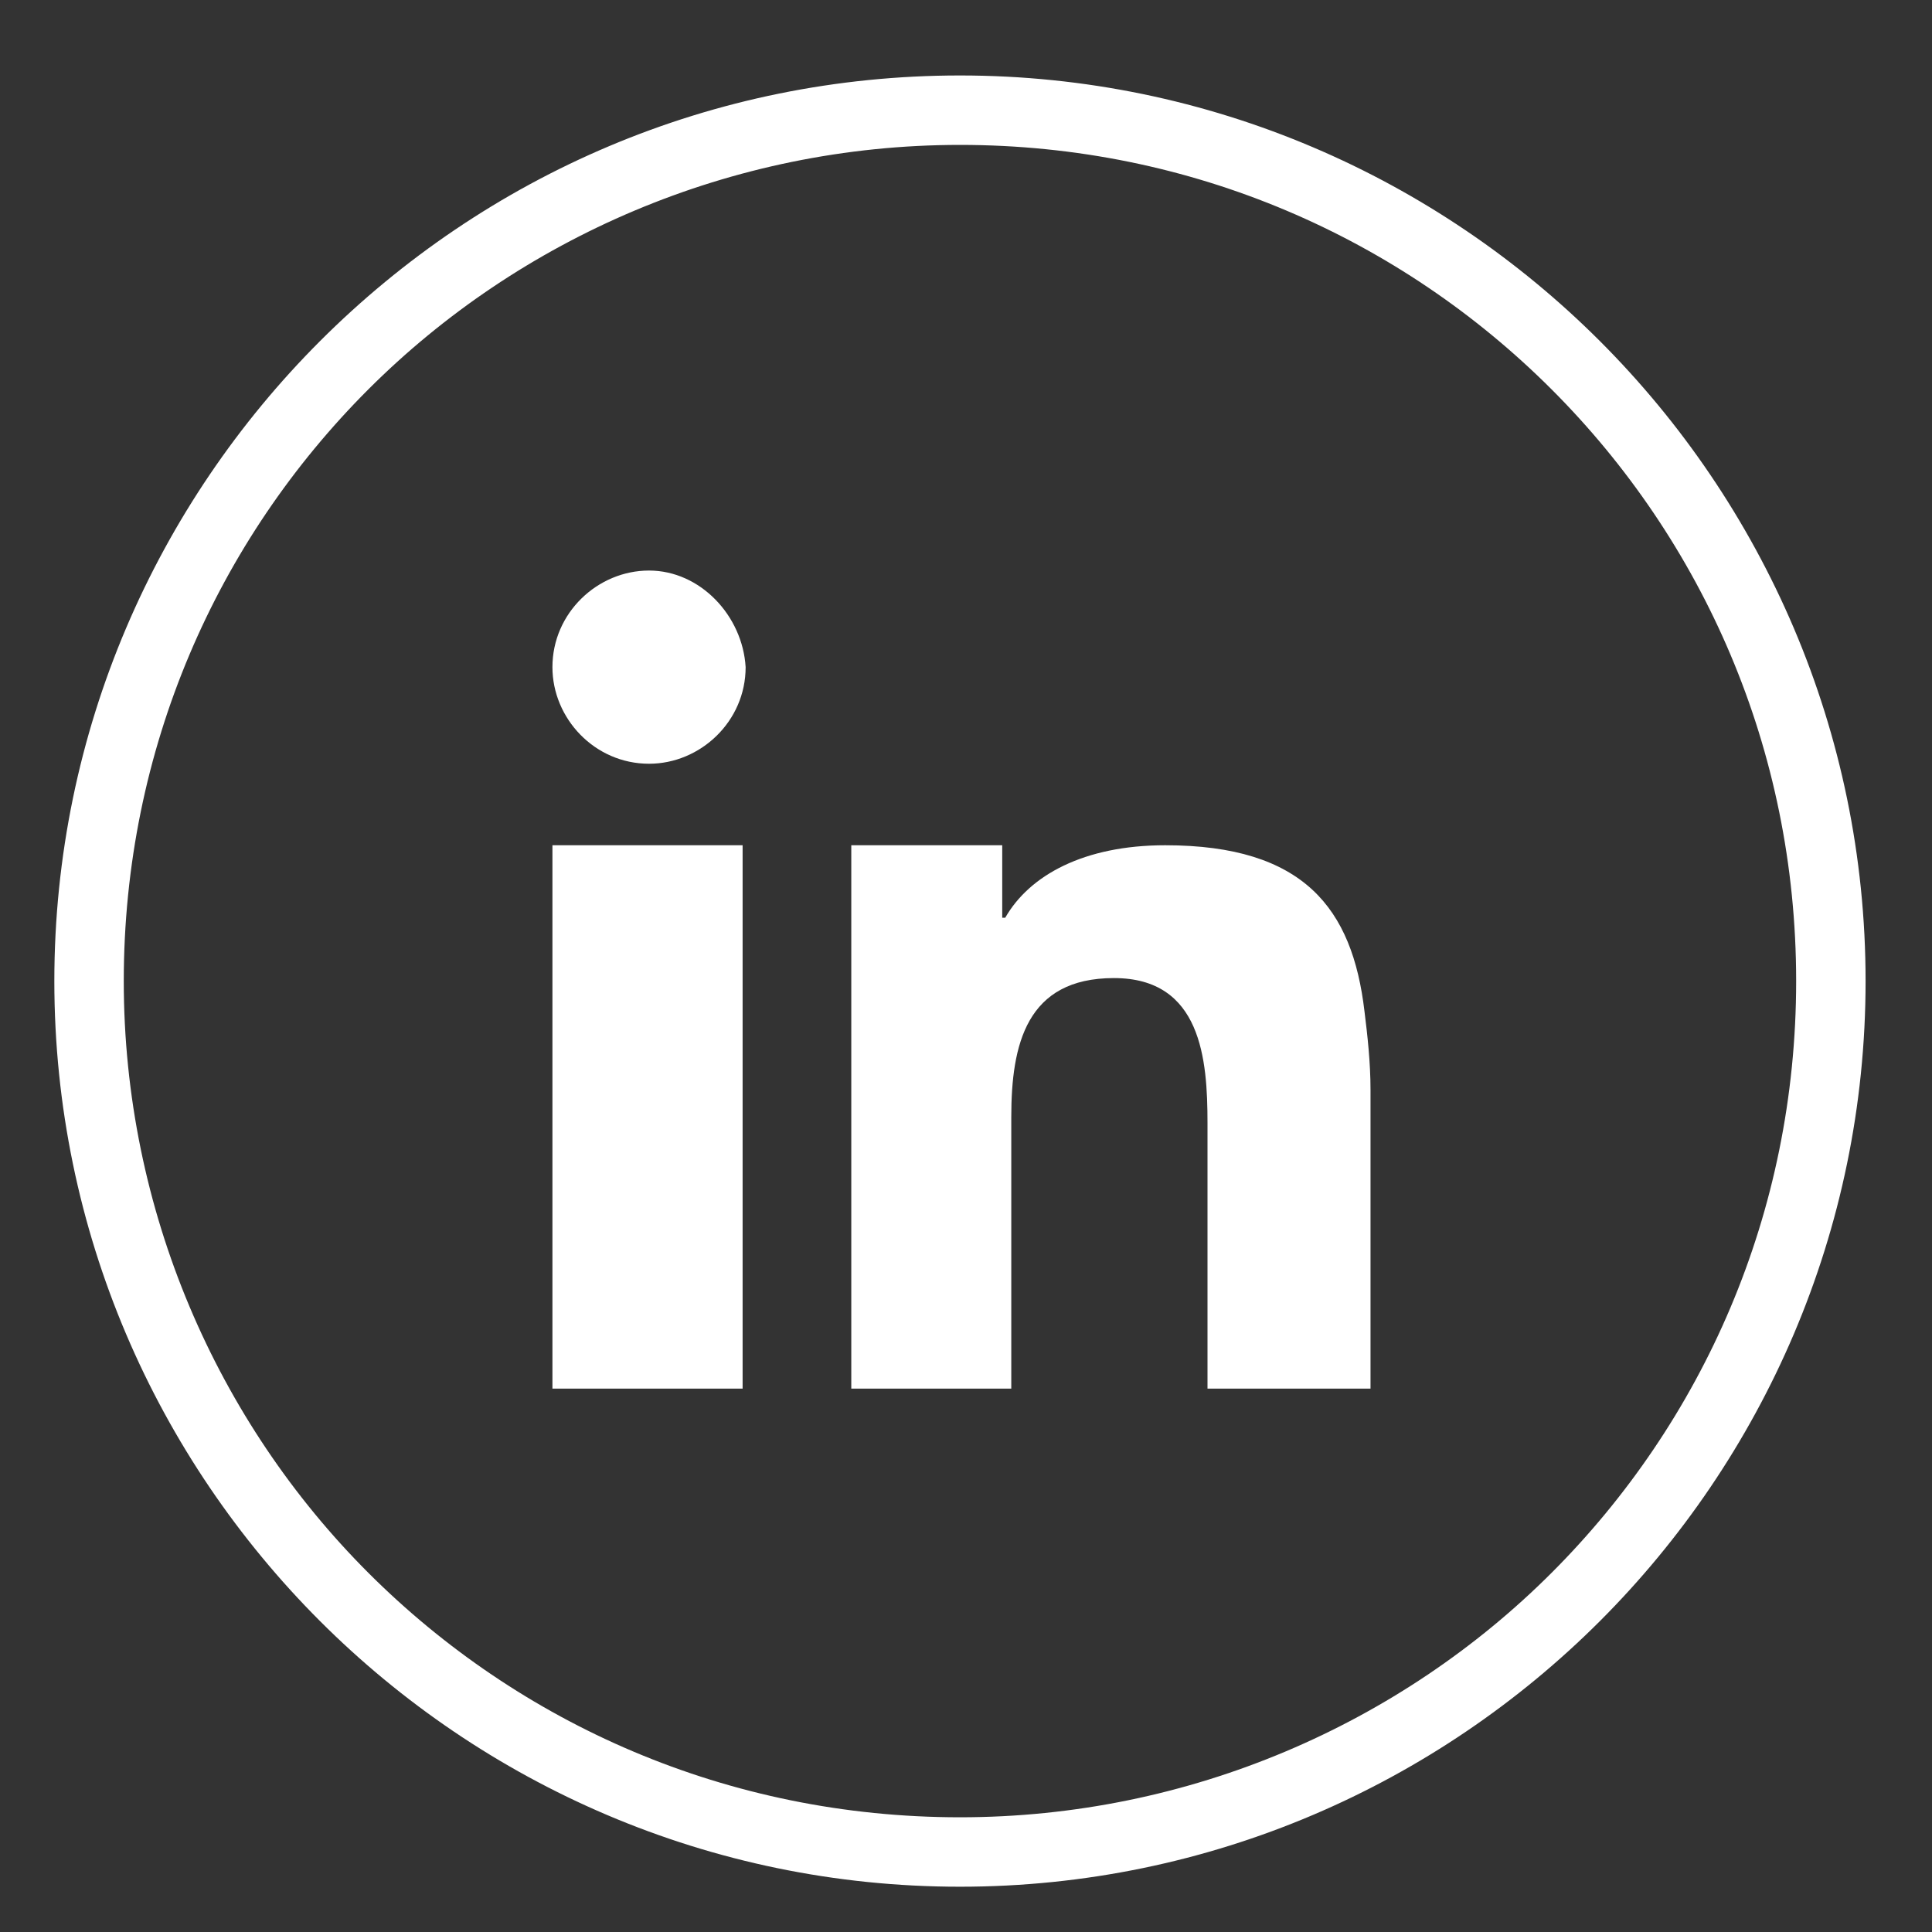 <?xml version="1.0" encoding="utf-8"?>
<!-- Generator: Adobe Illustrator 21.1.0, SVG Export Plug-In . SVG Version: 6.00 Build 0)  -->
<svg version="1.1" id="Vrstva_1" xmlns="http://www.w3.org/2000/svg" xmlns:xlink="http://www.w3.org/1999/xlink" x="0px" y="0px"
	 viewBox="0 0 64 64" style="enable-background:new 0 0 64 64;" xml:space="preserve">
<rect x="0" y="0" width="64" height="64" fill="#333333" stroke="none"/>
<style type="text/css">
	.st0{fill:#FFFFFF;}
	.st1{fill-rule:evenodd;clip-rule:evenodd;fill:#FFFFFF;}
</style>
<path class="st0" d="M31.8,2.5c8.3,0,15.8,3.4,21.2,8.8c5.4,5.4,8.8,12.9,8.8,21.2c0,8.3-3.4,15.8-8.8,21.2
	c-5.4,5.4-12.9,8.8-21.2,8.8c-8.3,0-15.8-3.4-21.2-8.8c-5.4-5.4-8.8-12.9-8.8-21.2c0-8.3,3.4-15.8,8.8-21.2
	C16.1,5.8,23.6,2.5,31.8,2.5L31.8,2.5z M51.4,12.9c-5-5-11.9-8.1-19.6-8.1c-7.6,0-14.6,3.1-19.6,8.1c-5,5-8.1,11.9-8.1,19.6
	c0,7.6,3.1,14.6,8.1,19.6c5,5,11.9,8.1,19.6,8.1c7.6,0,14.6-3.1,19.6-8.1c5-5,8.1-11.9,8.1-19.6C59.5,24.8,56.4,17.9,51.4,12.9
	L51.4,12.9z"/>
<path class="st1" d="M18.3,32.8V46h6.3V31.7V28h-6.3V32.8z M45.2,33.5c-0.4-3.4-2-5.5-6.6-5.5c-2.7,0-4.5,1-5.3,2.4h-0.1V28h-5v3.5
	V46h5.3v-9c0-2.4,0.5-4.6,3.4-4.6c2.9,0,3.1,2.7,3.1,4.8V46h5.4v-9.9C45.4,35.2,45.3,34.3,45.2,33.5L45.2,33.5z M21.5,18.9
	c-1.7,0-3.2,1.4-3.2,3.2c0,1.7,1.4,3.2,3.2,3.2c1.7,0,3.2-1.4,3.2-3.2C24.6,20.4,23.2,18.9,21.5,18.9L21.5,18.9z"/>
</svg>
